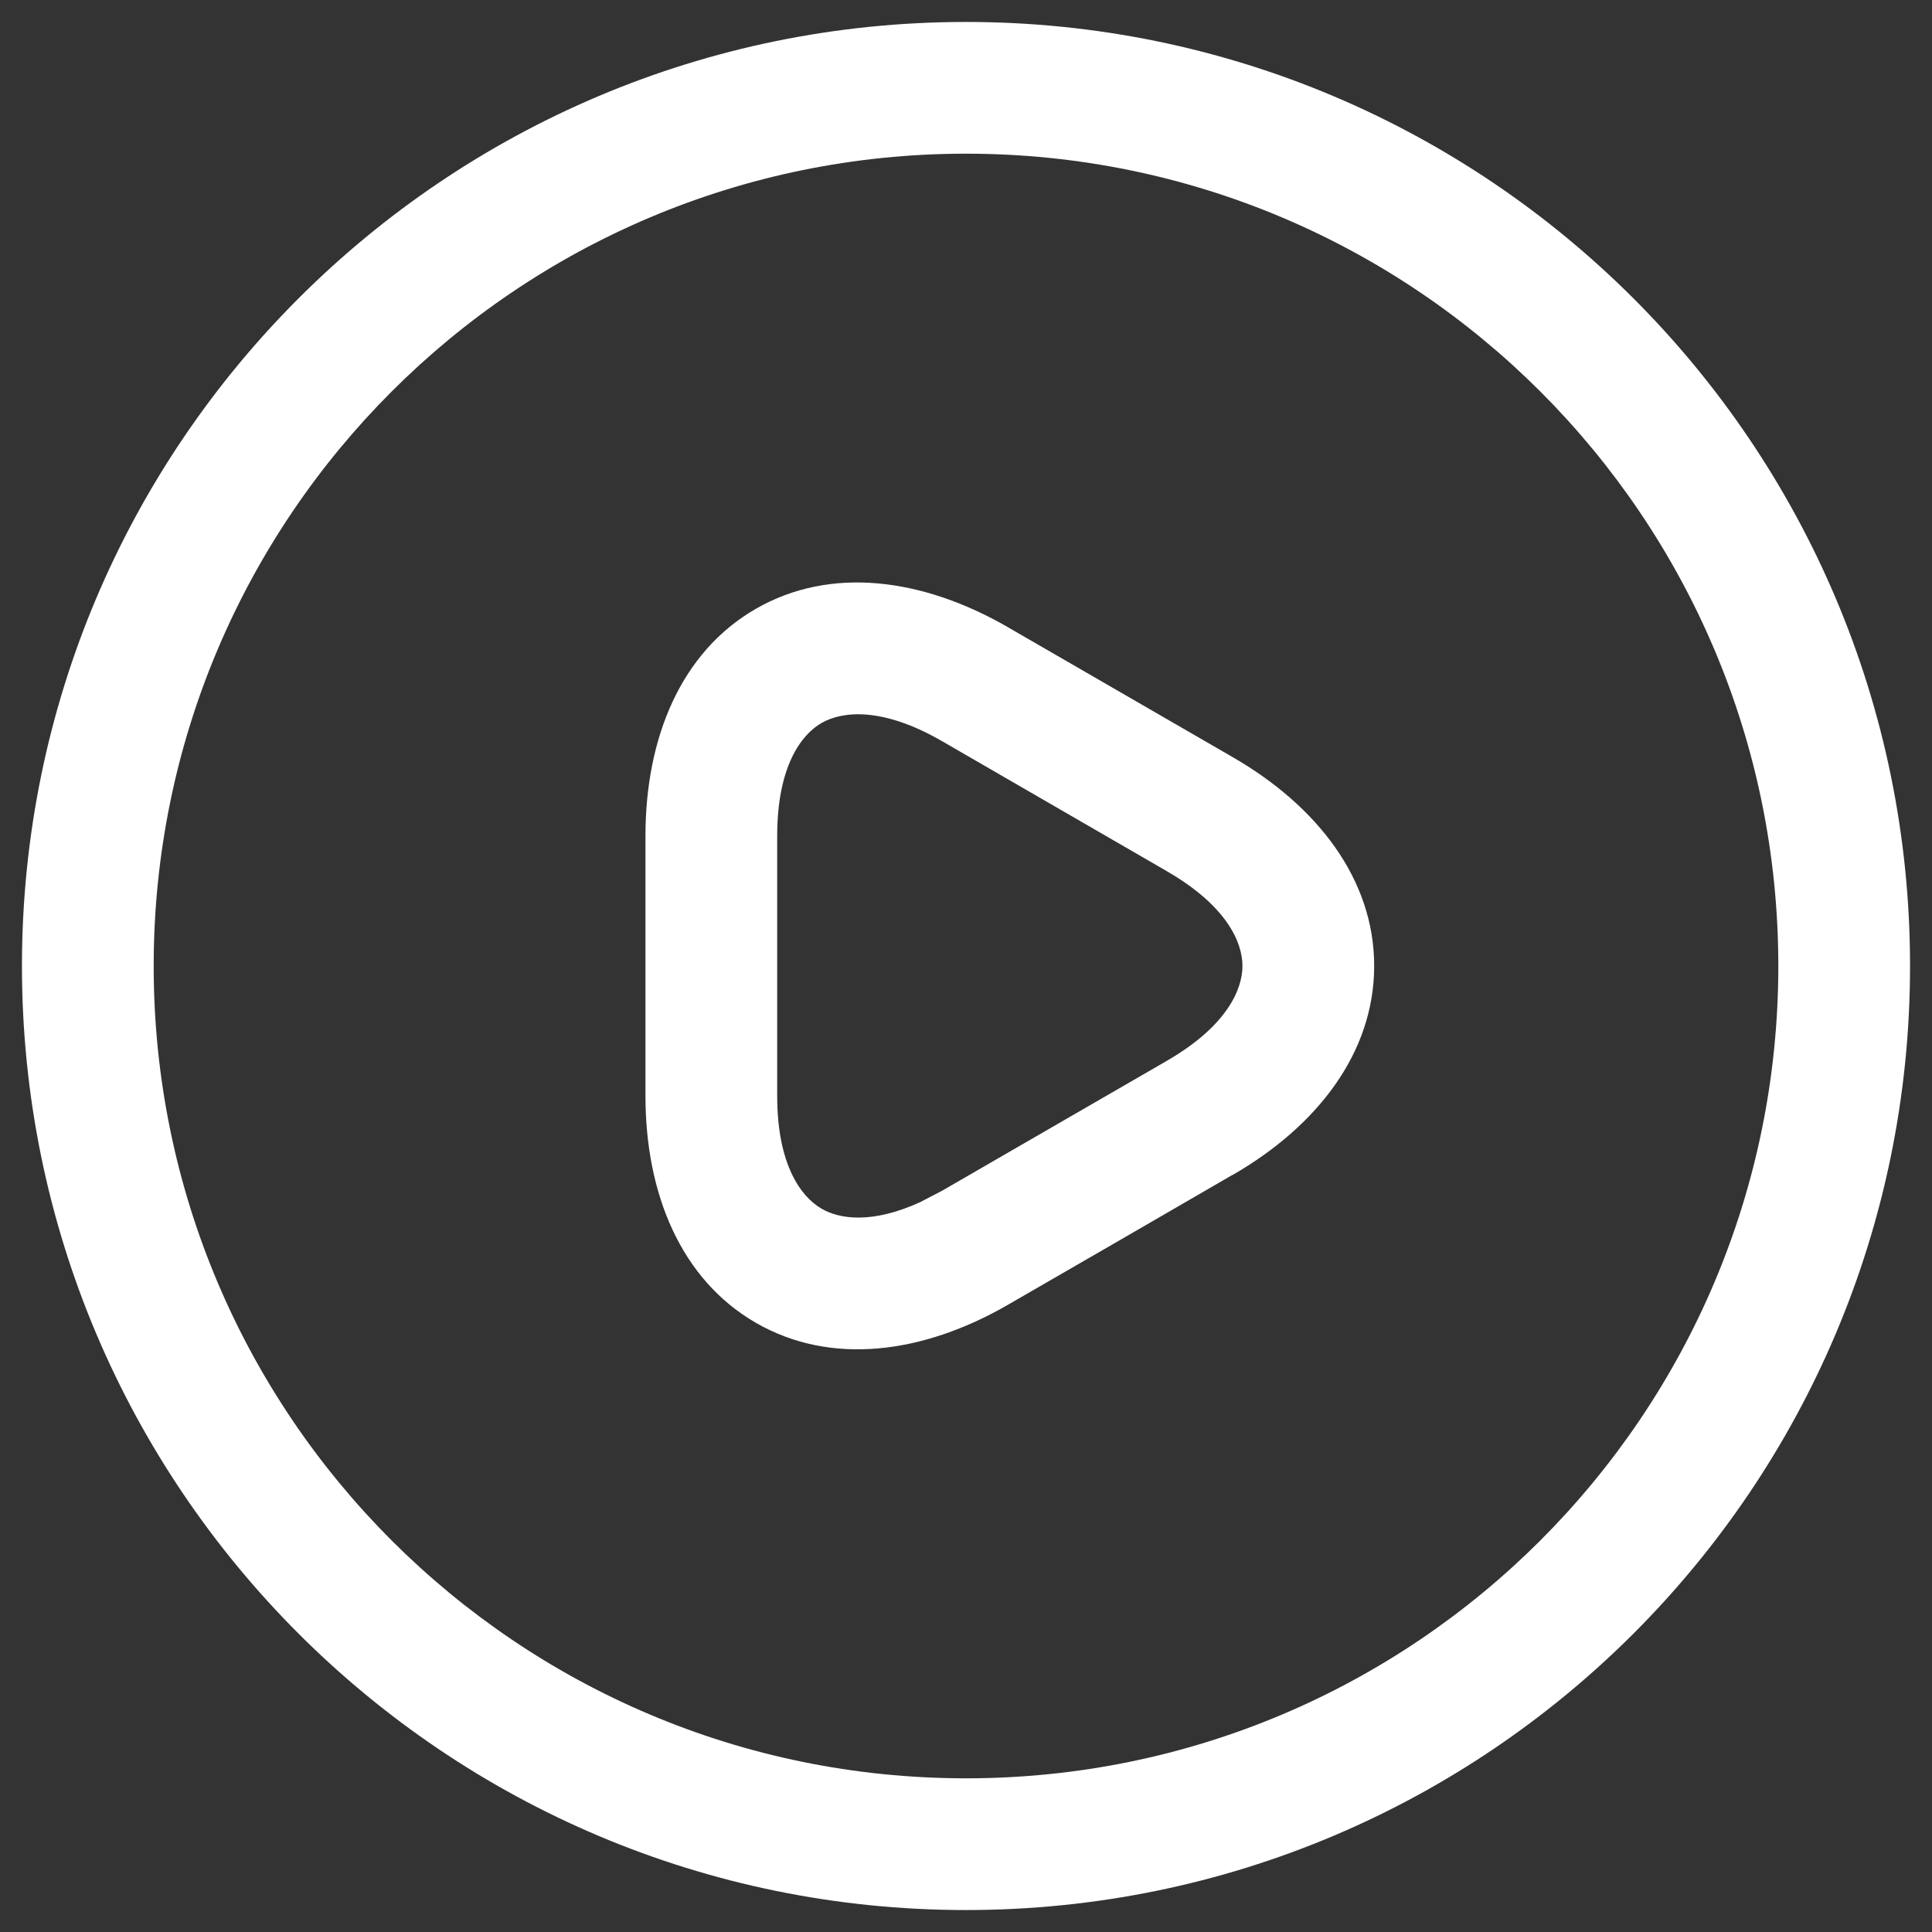 <svg width="22" height="22" viewBox="0 0 22 22" fill="none" xmlns="http://www.w3.org/2000/svg">
<rect x="0" y="0" width="22" height="22" fill="#333333" stroke="none"/>
<path d="M8.608 6.932C9.464 6.44 10.512 6.586 11.474 7.14L11.475 7.141L14.034 8.62C14.998 9.175 15.648 10.012 15.648 10.999C15.648 11.988 14.999 12.825 14.035 13.38L14.034 13.379L12.755 14.12L11.475 14.859L11.474 14.86C10.51 15.415 9.462 15.556 8.607 15.063C7.752 14.569 7.35 13.591 7.35 12.48V9.52C7.35 8.405 7.751 7.425 8.608 6.932ZM8.85 12.48C8.85 13.268 9.124 13.63 9.356 13.764C9.559 13.882 9.931 13.94 10.48 13.688L10.726 13.56L13.285 12.081L13.286 12.08C13.971 11.685 14.148 11.267 14.148 10.999C14.148 10.732 13.971 10.315 13.286 9.92L13.285 9.919L10.726 8.439C10.039 8.043 9.586 8.1 9.355 8.233C9.125 8.365 8.85 8.725 8.85 9.52V12.48Z" fill="white"/>
<path d="M20.25 11C20.25 5.891 16.109 1.75 11 1.75C5.891 1.75 1.75 5.891 1.75 11C1.75 16.109 5.891 20.25 11 20.25C16.109 20.25 20.25 16.109 20.25 11ZM21.75 11C21.75 16.937 16.937 21.75 11 21.75C5.063 21.75 0.25 16.937 0.25 11C0.25 5.063 5.063 0.25 11 0.25C16.937 0.25 21.75 5.063 21.75 11Z" fill="white"/>
</svg>
